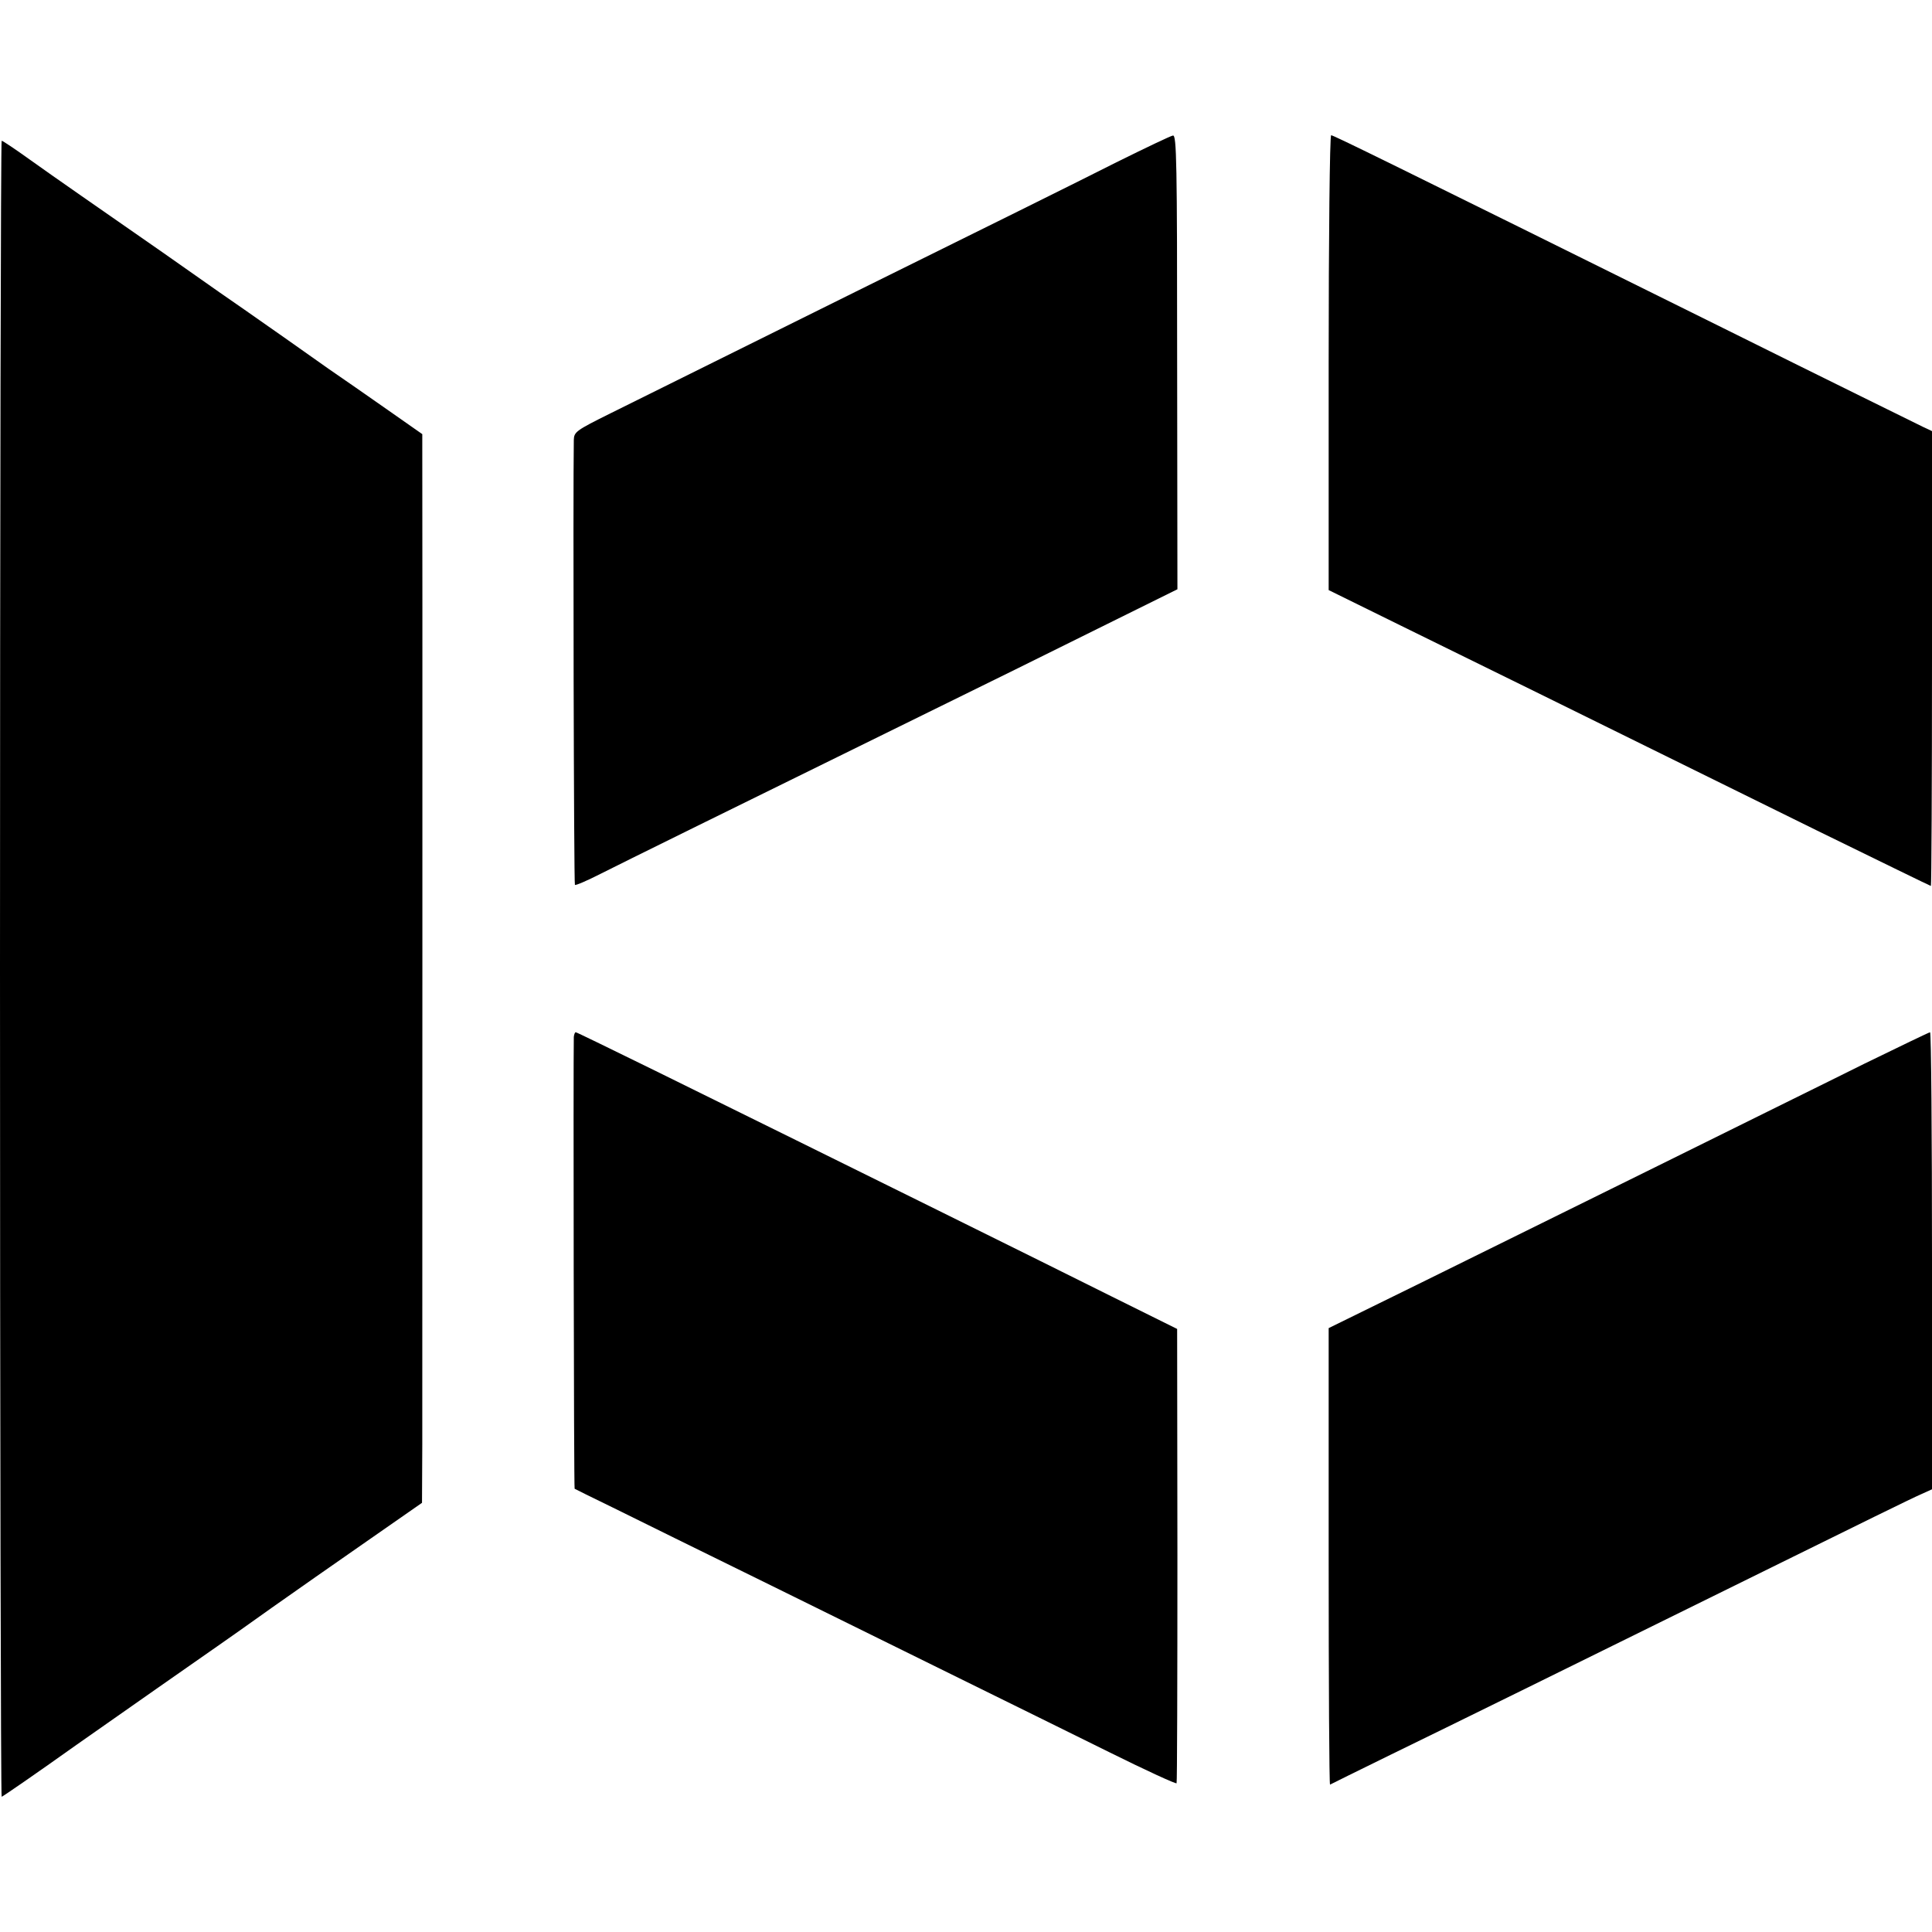 <?xml version="1.0" standalone="no"?>
<!DOCTYPE svg PUBLIC "-//W3C//DTD SVG 20010904//EN"
 "http://www.w3.org/TR/2001/REC-SVG-20010904/DTD/svg10.dtd">
<svg version="1.0" xmlns="http://www.w3.org/2000/svg"
 width="700pt" height="700pt" viewBox="0 0 700 700"
 preserveAspectRatio="xMidYMid meet">
<g transform="translate(0,700) scale(0.1,-0.1)"
fill="#000000" stroke="none">
<path d="M4045 6412 c-104 -53 -530 -264 -945 -469 -415 -206 -815 -404 -887
-440 -127 -63 -133 -68 -134 -97 -3 -184 0 -1609 4 -1612 2 -3 44 15 93 40 83
42 436 216 1189 586 176 86 451 222 610 301 l291 144 -1 823 c0 726 -2 822
-15 821 -8 -1 -100 -45 -205 -97z"/>
<path d="M4814 5686 l0 -824 260 -128 c247 -121 568 -279 1509 -743 225 -110
411 -201 413 -201 2 0 4 371 4 824 l0 824 -34 16 c-18 9 -344 169 -722 357
-1235 612 -1413 699 -1421 699 -5 0 -9 -371 -9 -824z"/>
<path d="M0 3490 c0 -1650 3 -3000 6 -3000 3 0 125 84 271 188 248 174 368
258 510 357 32 22 121 85 198 140 78 55 232 163 343 240 l201 140 1 210 c0
180 1 3505 0 3621 l0 41 -127 89 c-70 49 -166 116 -213 148 -47 33 -119 84
-160 113 -41 29 -82 57 -90 63 -8 6 -73 51 -145 101 -71 50 -164 115 -205 144
-230 160 -396 275 -481 336 -53 38 -99 69 -103 69 -3 0 -6 -1350 -6 -3000z"/>
<path d="M2079 3243 c-2 -84 0 -1635 3 -1637 1 -1 64 -32 138 -68 74 -37 333
-164 575 -283 242 -119 562 -277 710 -350 149 -73 379 -187 513 -253 133 -66
244 -117 245 -113 2 3 3 375 3 826 l-1 820 -240 119 c-222 111 -982 487 -1652
817 -155 76 -284 139 -287 139 -3 0 -6 -8 -7 -17z"/>
<path d="M6755 3146 c-126 -63 -464 -229 -750 -371 -286 -141 -671 -331 -855
-422 l-336 -165 0 -829 c0 -455 2 -826 5 -825 3 2 103 51 221 109 220 107 606
297 1415 696 253 125 479 236 503 246 l42 19 0 828 c0 455 -3 828 -7 828 -5
-1 -111 -52 -238 -114z"/>
</g>
</svg>
